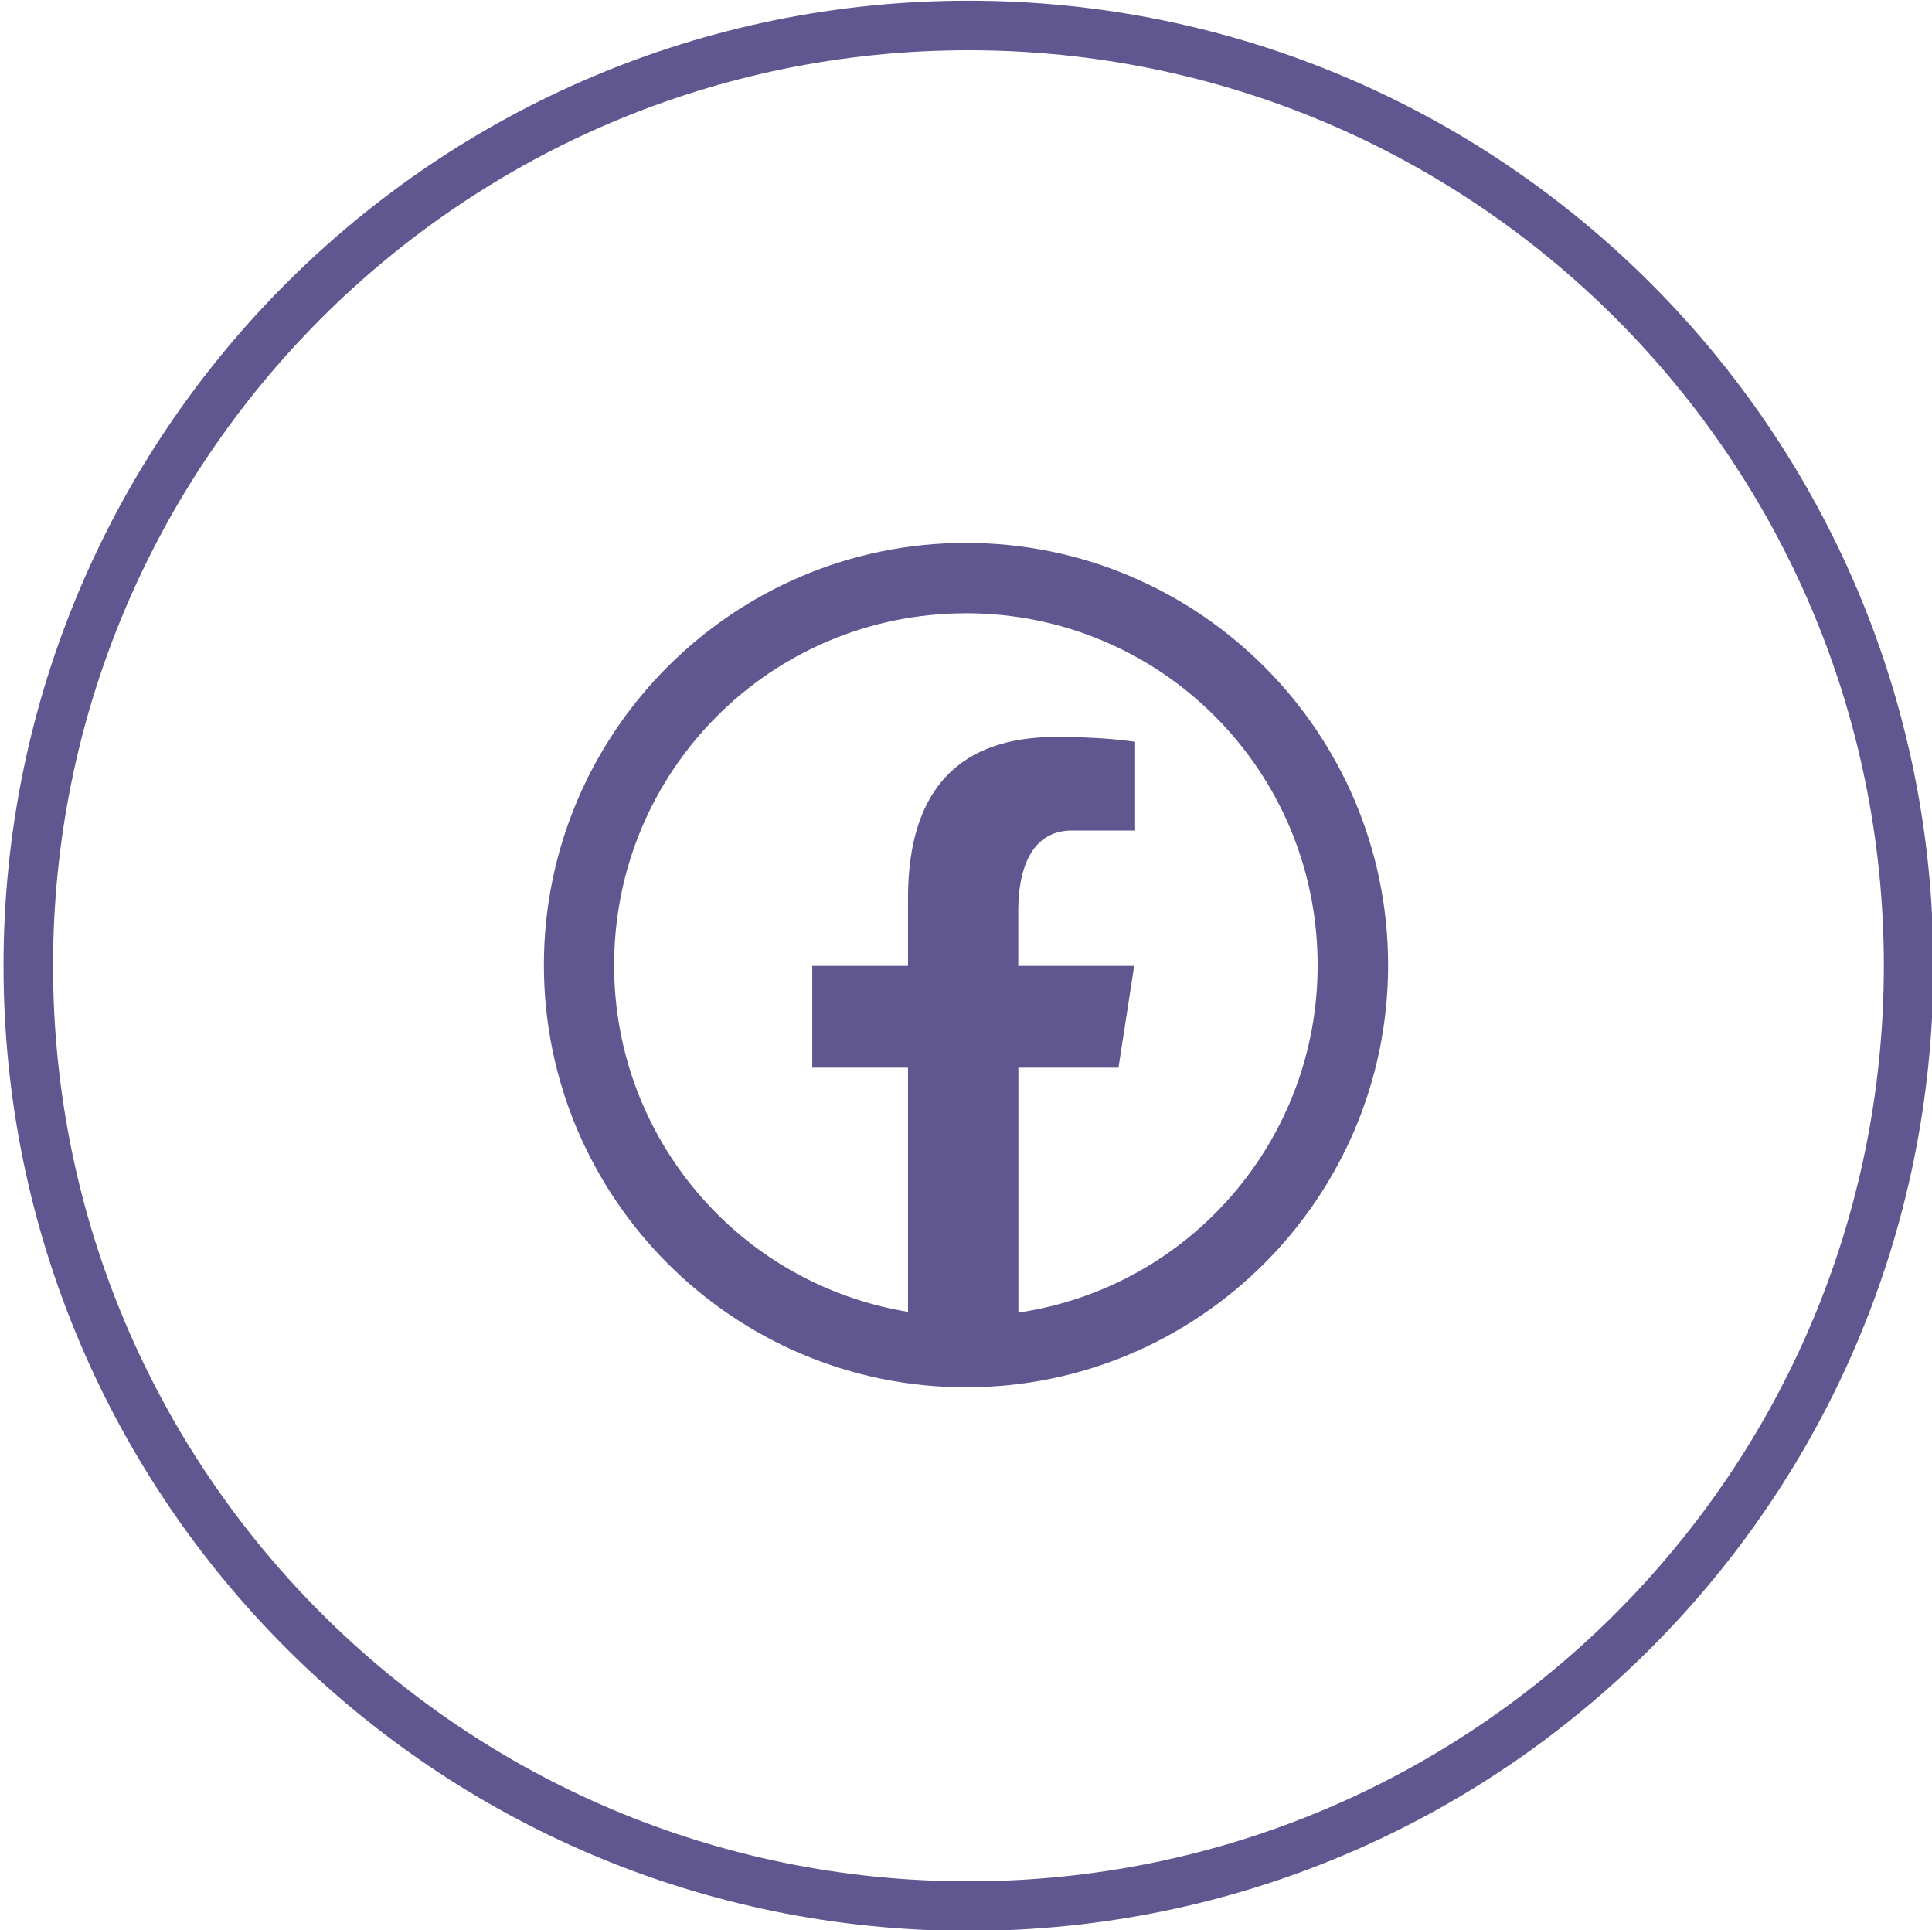 <?xml version="1.0" encoding="utf-8"?>
<!-- Generator: Adobe Illustrator 16.0.0, SVG Export Plug-In . SVG Version: 6.00 Build 0)  -->
<!DOCTYPE svg PUBLIC "-//W3C//DTD SVG 1.1//EN" "http://www.w3.org/Graphics/SVG/1.1/DTD/svg11.dtd">
<svg version="1.1" id="Layer_1" xmlns="http://www.w3.org/2000/svg" xmlns:xlink="http://www.w3.org/1999/xlink" x="0px" y="0px"
	 width="39px" height="38.958px" viewBox="0 0 39 38.958" enable-background="new 0 0 39 38.958" xml:space="preserve">
<path fill="none" stroke="#605791" stroke-miterlimit="10" d="M19.55,0.514L19.55,0.514c10.481,0,18.978,8.498,18.978,18.979l0,0
	c0,10.481-8.496,18.978-18.978,18.978l0,0c-10.481,0-18.979-8.496-18.979-18.978l0,0C0.57,9.012,9.068,0.514,19.55,0.514z"/>
<path fill="#605791" d="M19.499,10.957c-4.697,0-8.52,3.824-8.52,8.521c0,4.698,3.822,8.522,8.52,8.522
	c4.698,0,8.522-3.824,8.522-8.521C28.021,14.781,24.197,10.957,19.499,10.957z M20.557,26.492v-4.943h2.021l0.317-2.054h-2.34
	v-1.122c0-0.852,0.279-1.61,1.078-1.61h1.281v-1.792c-0.227-0.03-0.701-0.097-1.602-0.097c-1.881,0-2.983,0.993-2.983,3.255v1.366
	h-1.933v2.054h1.933v4.928c-3.425-0.564-5.937-3.527-5.932-6.999c0-3.93,3.17-7.1,7.1-7.1v-0.001c3.931,0,7.101,3.171,7.101,7.101
	C26.604,22.992,24.031,25.977,20.557,26.492z"/>
</svg>
